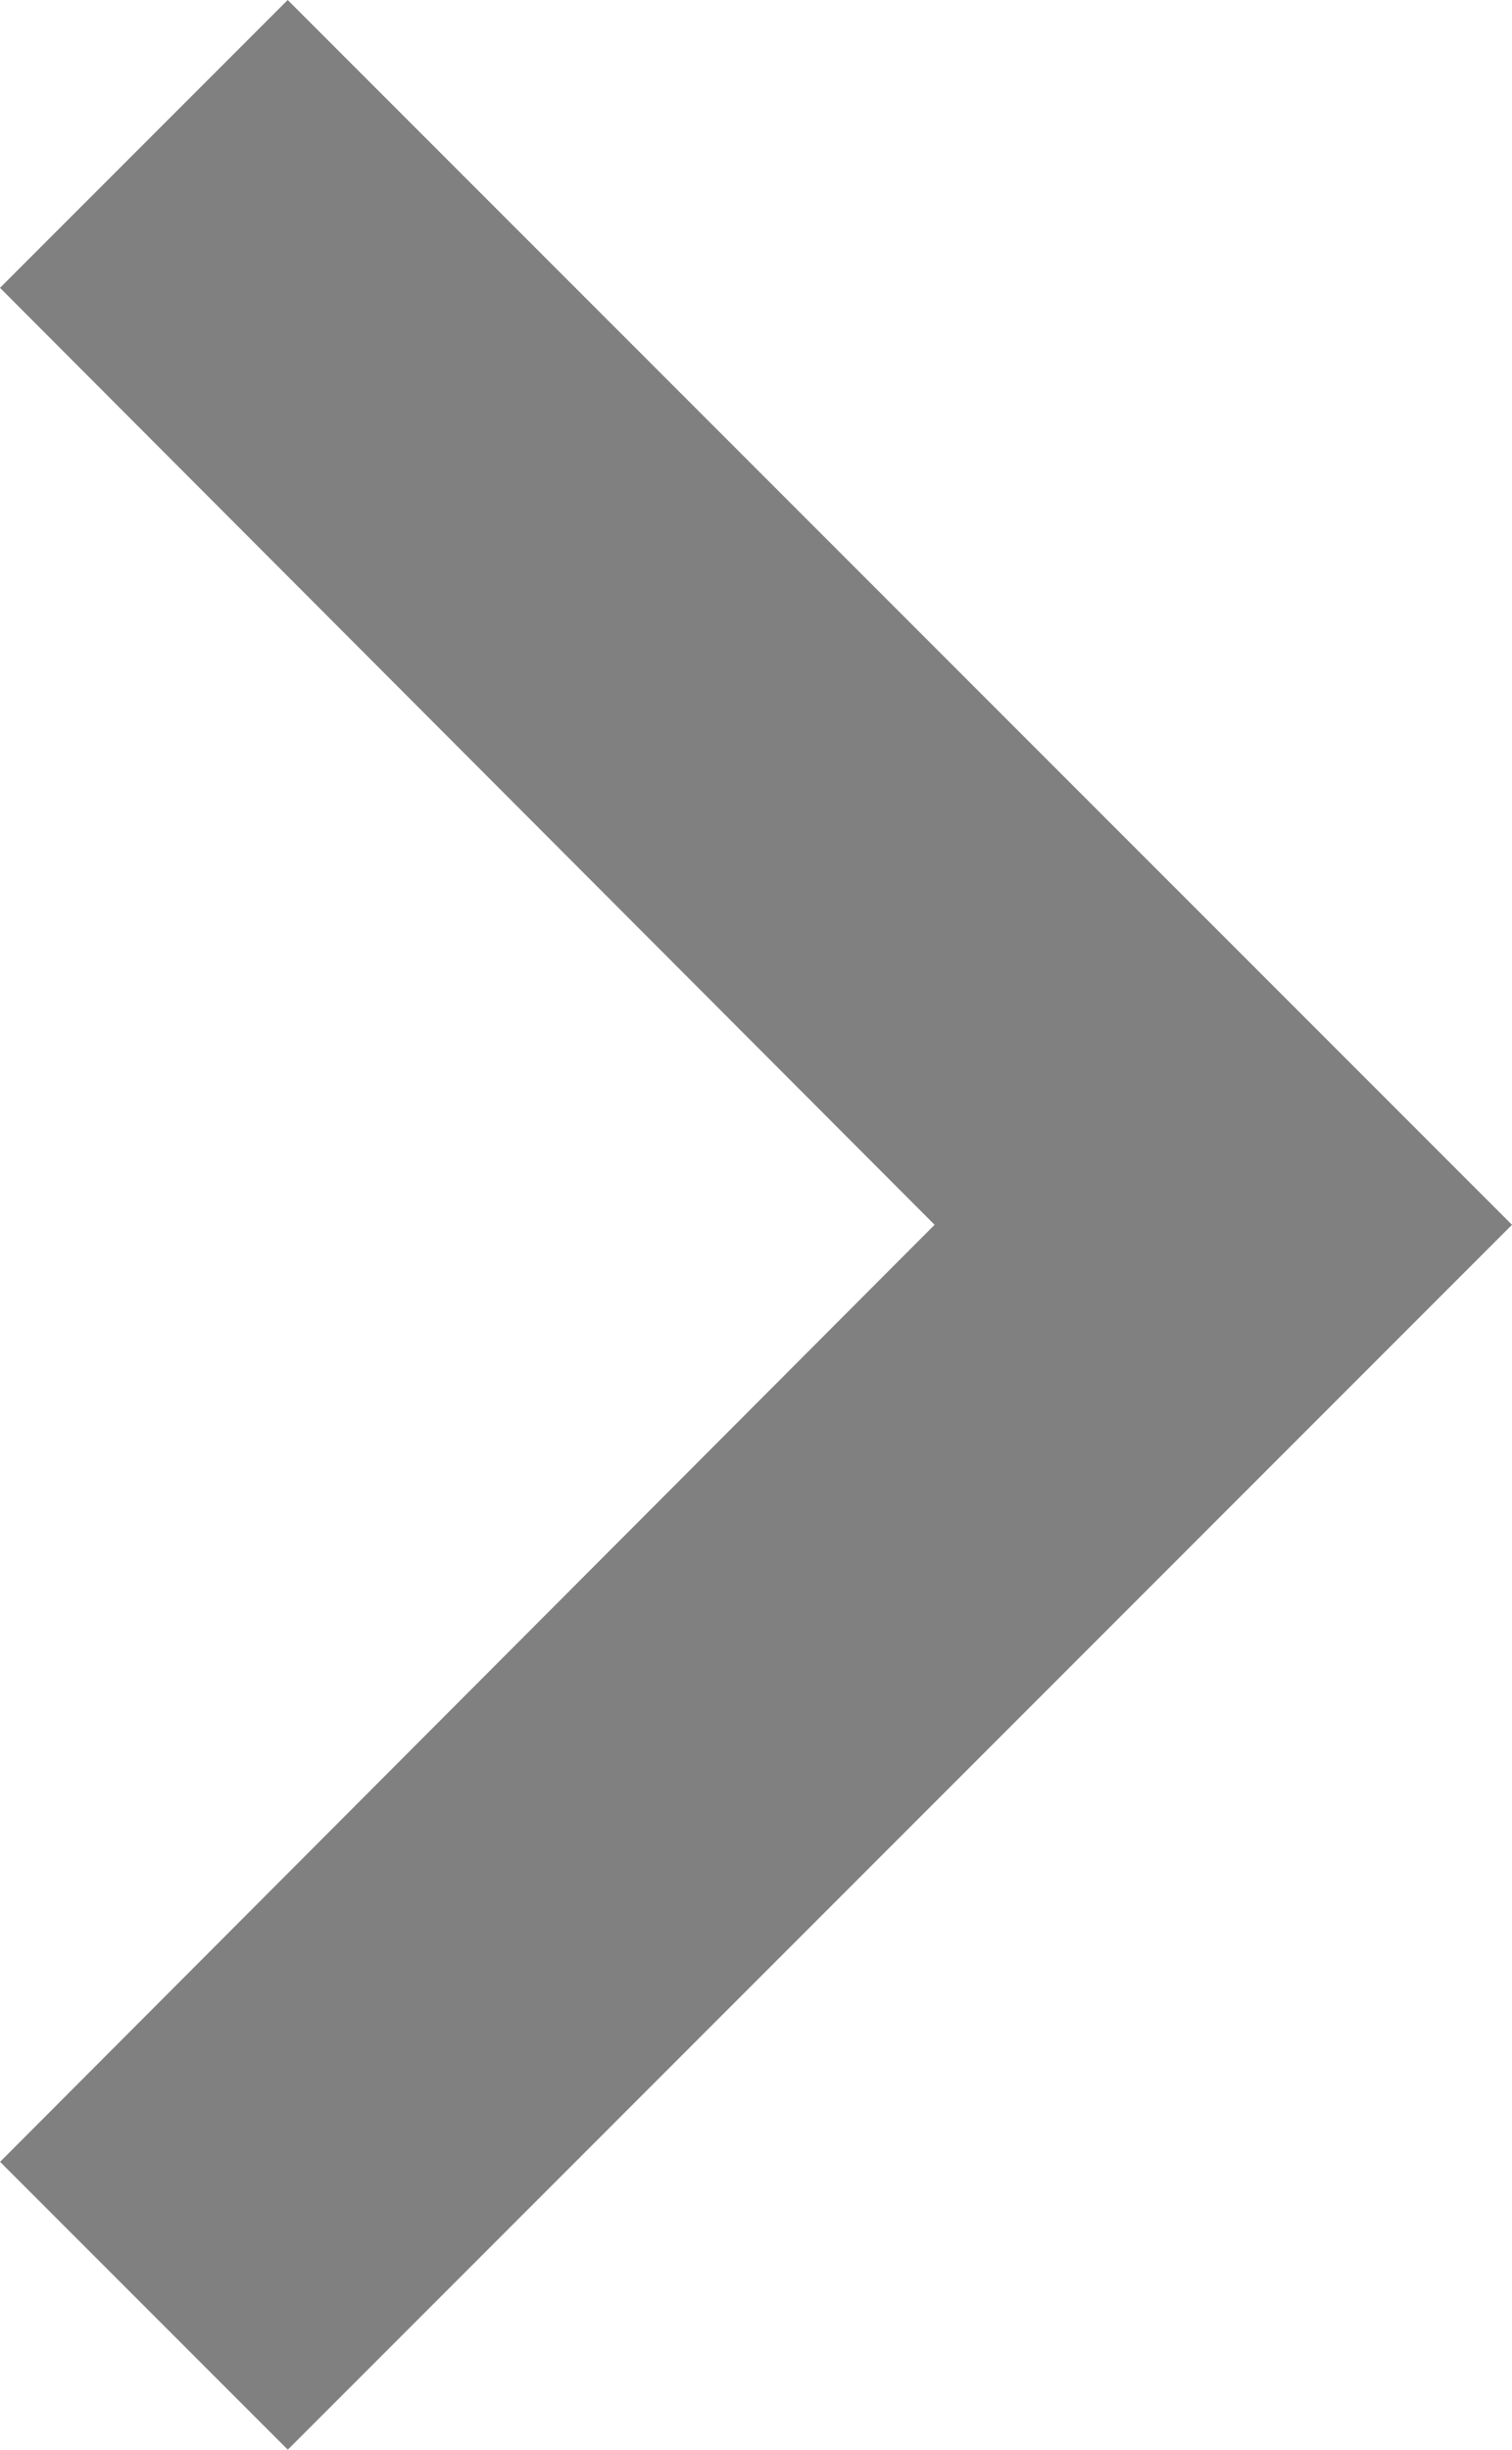 <svg xmlns="http://www.w3.org/2000/svg" width="18" height="29.15" viewBox="0 0 18 29.15">
  <path id="Icon_material-keyboard-arrow-right" data-name="Icon material-keyboard-arrow-right" d="M10.738,32.912l11.125-11.15L10.737,10.613l3.425-3.425L28.737,21.762,14.163,36.337Z" transform="translate(-10.737 -7.188)" fill="gray"/>
</svg>
